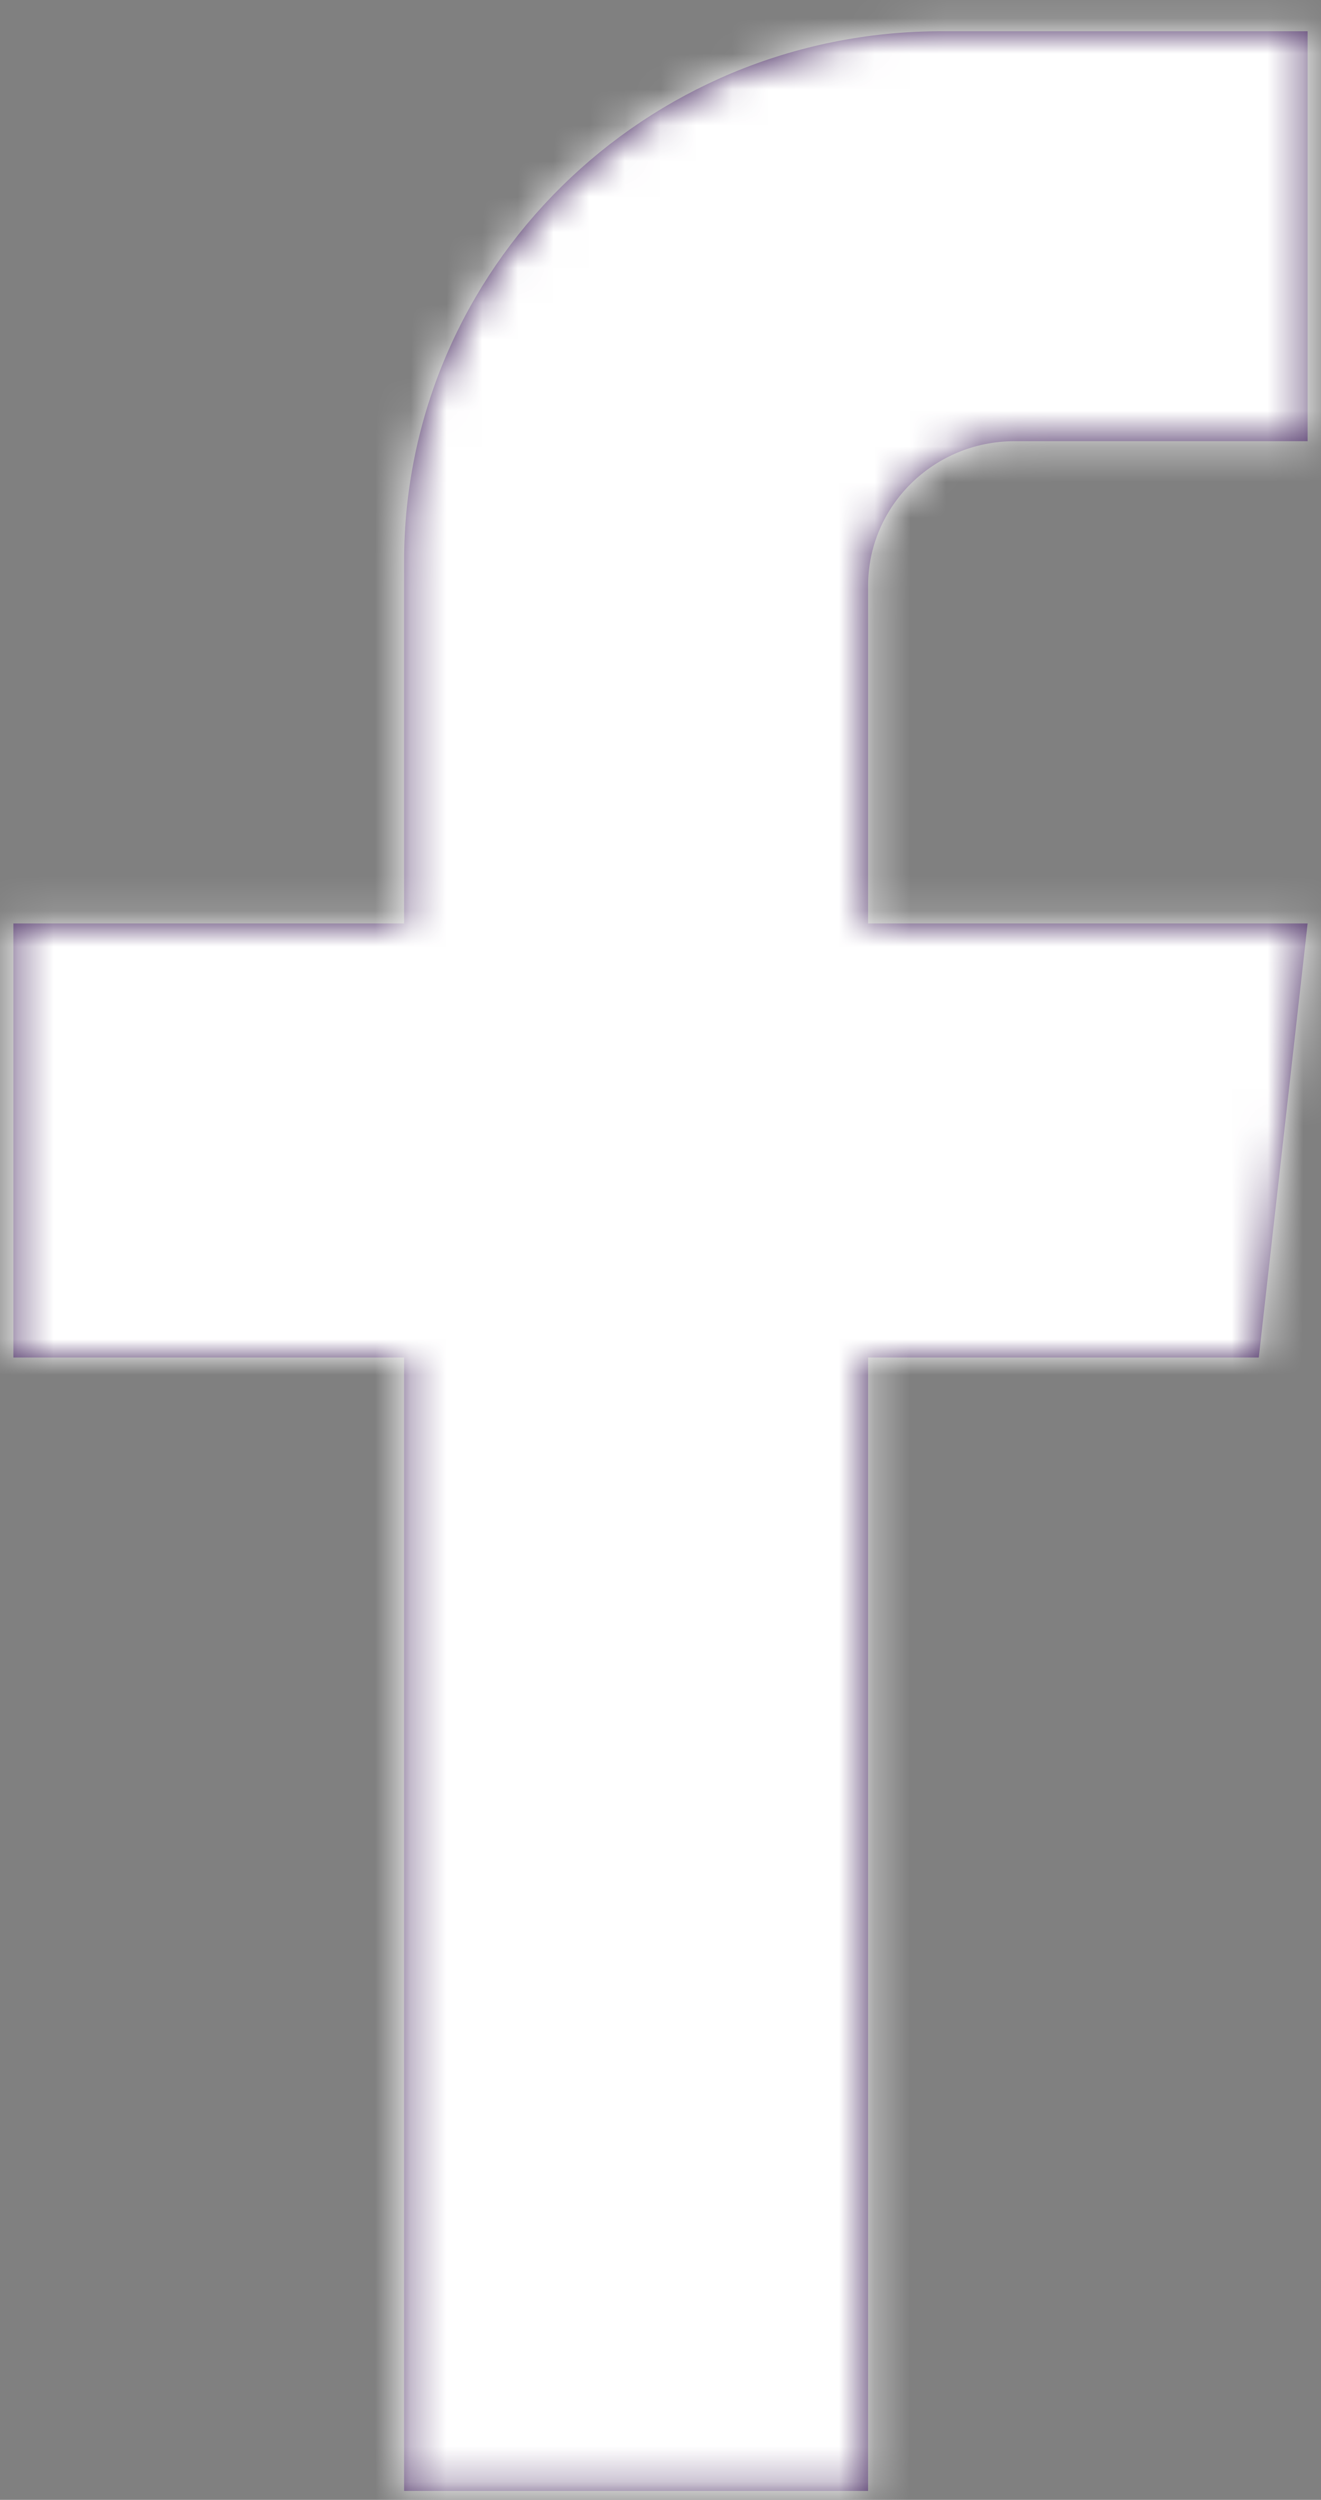 <?xml version="1.0" encoding="UTF-8"?>
<svg width="37px" height="70px" viewBox="0 0 37 70" version="1.1" xmlns="http://www.w3.org/2000/svg" xmlns:xlink="http://www.w3.org/1999/xlink">
    <rect x="0" y="0" width="37" height="70" fill="#808080" stroke="none"/>
    <!-- Generator: Sketch 49.1 (51147) - http://www.bohemiancoding.com/sketch -->
    <title>ic/photo_camera/grey600 copy 2</title>
    <desc>Created with Sketch.</desc>
    <defs>
        <path d="M49.314,26.406 C49.314,24.168 51.151,22.354 53.417,22.354 L61.625,22.354 L61.625,10.875 L51.366,10.875 C43.055,10.875 36.318,17.526 36.318,25.73 L36.318,35.859 L25.375,35.859 L25.375,48.013 L36.318,48.013 L36.318,79.75 L49.314,79.75 L49.314,48.013 L60.257,48.013 L61.625,35.859 L49.314,35.859 L49.314,26.406 Z" id="path-1"></path>
    </defs>
    <g id="Page-1" stroke="none" stroke-width="1" fill="none" fill-rule="evenodd">
        <g id="OnePager/Desktop" transform="translate(-468, -1446)">
            <g id="Facebook" transform="translate(261, 1377)">
                <g id="icon/FB" transform="translate(182, 59)">
                    <mask id="mask-2" fill="white">
                        <use xlink:href="#path-1"></use>
                    </mask>
                    <use id="Mask" fill="#462960" fill-rule="evenodd" xlink:href="#path-1"></use>
                    <g id="color/weiß" mask="url(#mask-2)" fill="#FFFFFF" fill-rule="evenodd">
                        <rect id="Rectangle" x="0" y="0" width="87" height="87"></rect>
                    </g>
                </g>
            </g>
        </g>
    </g>
</svg>